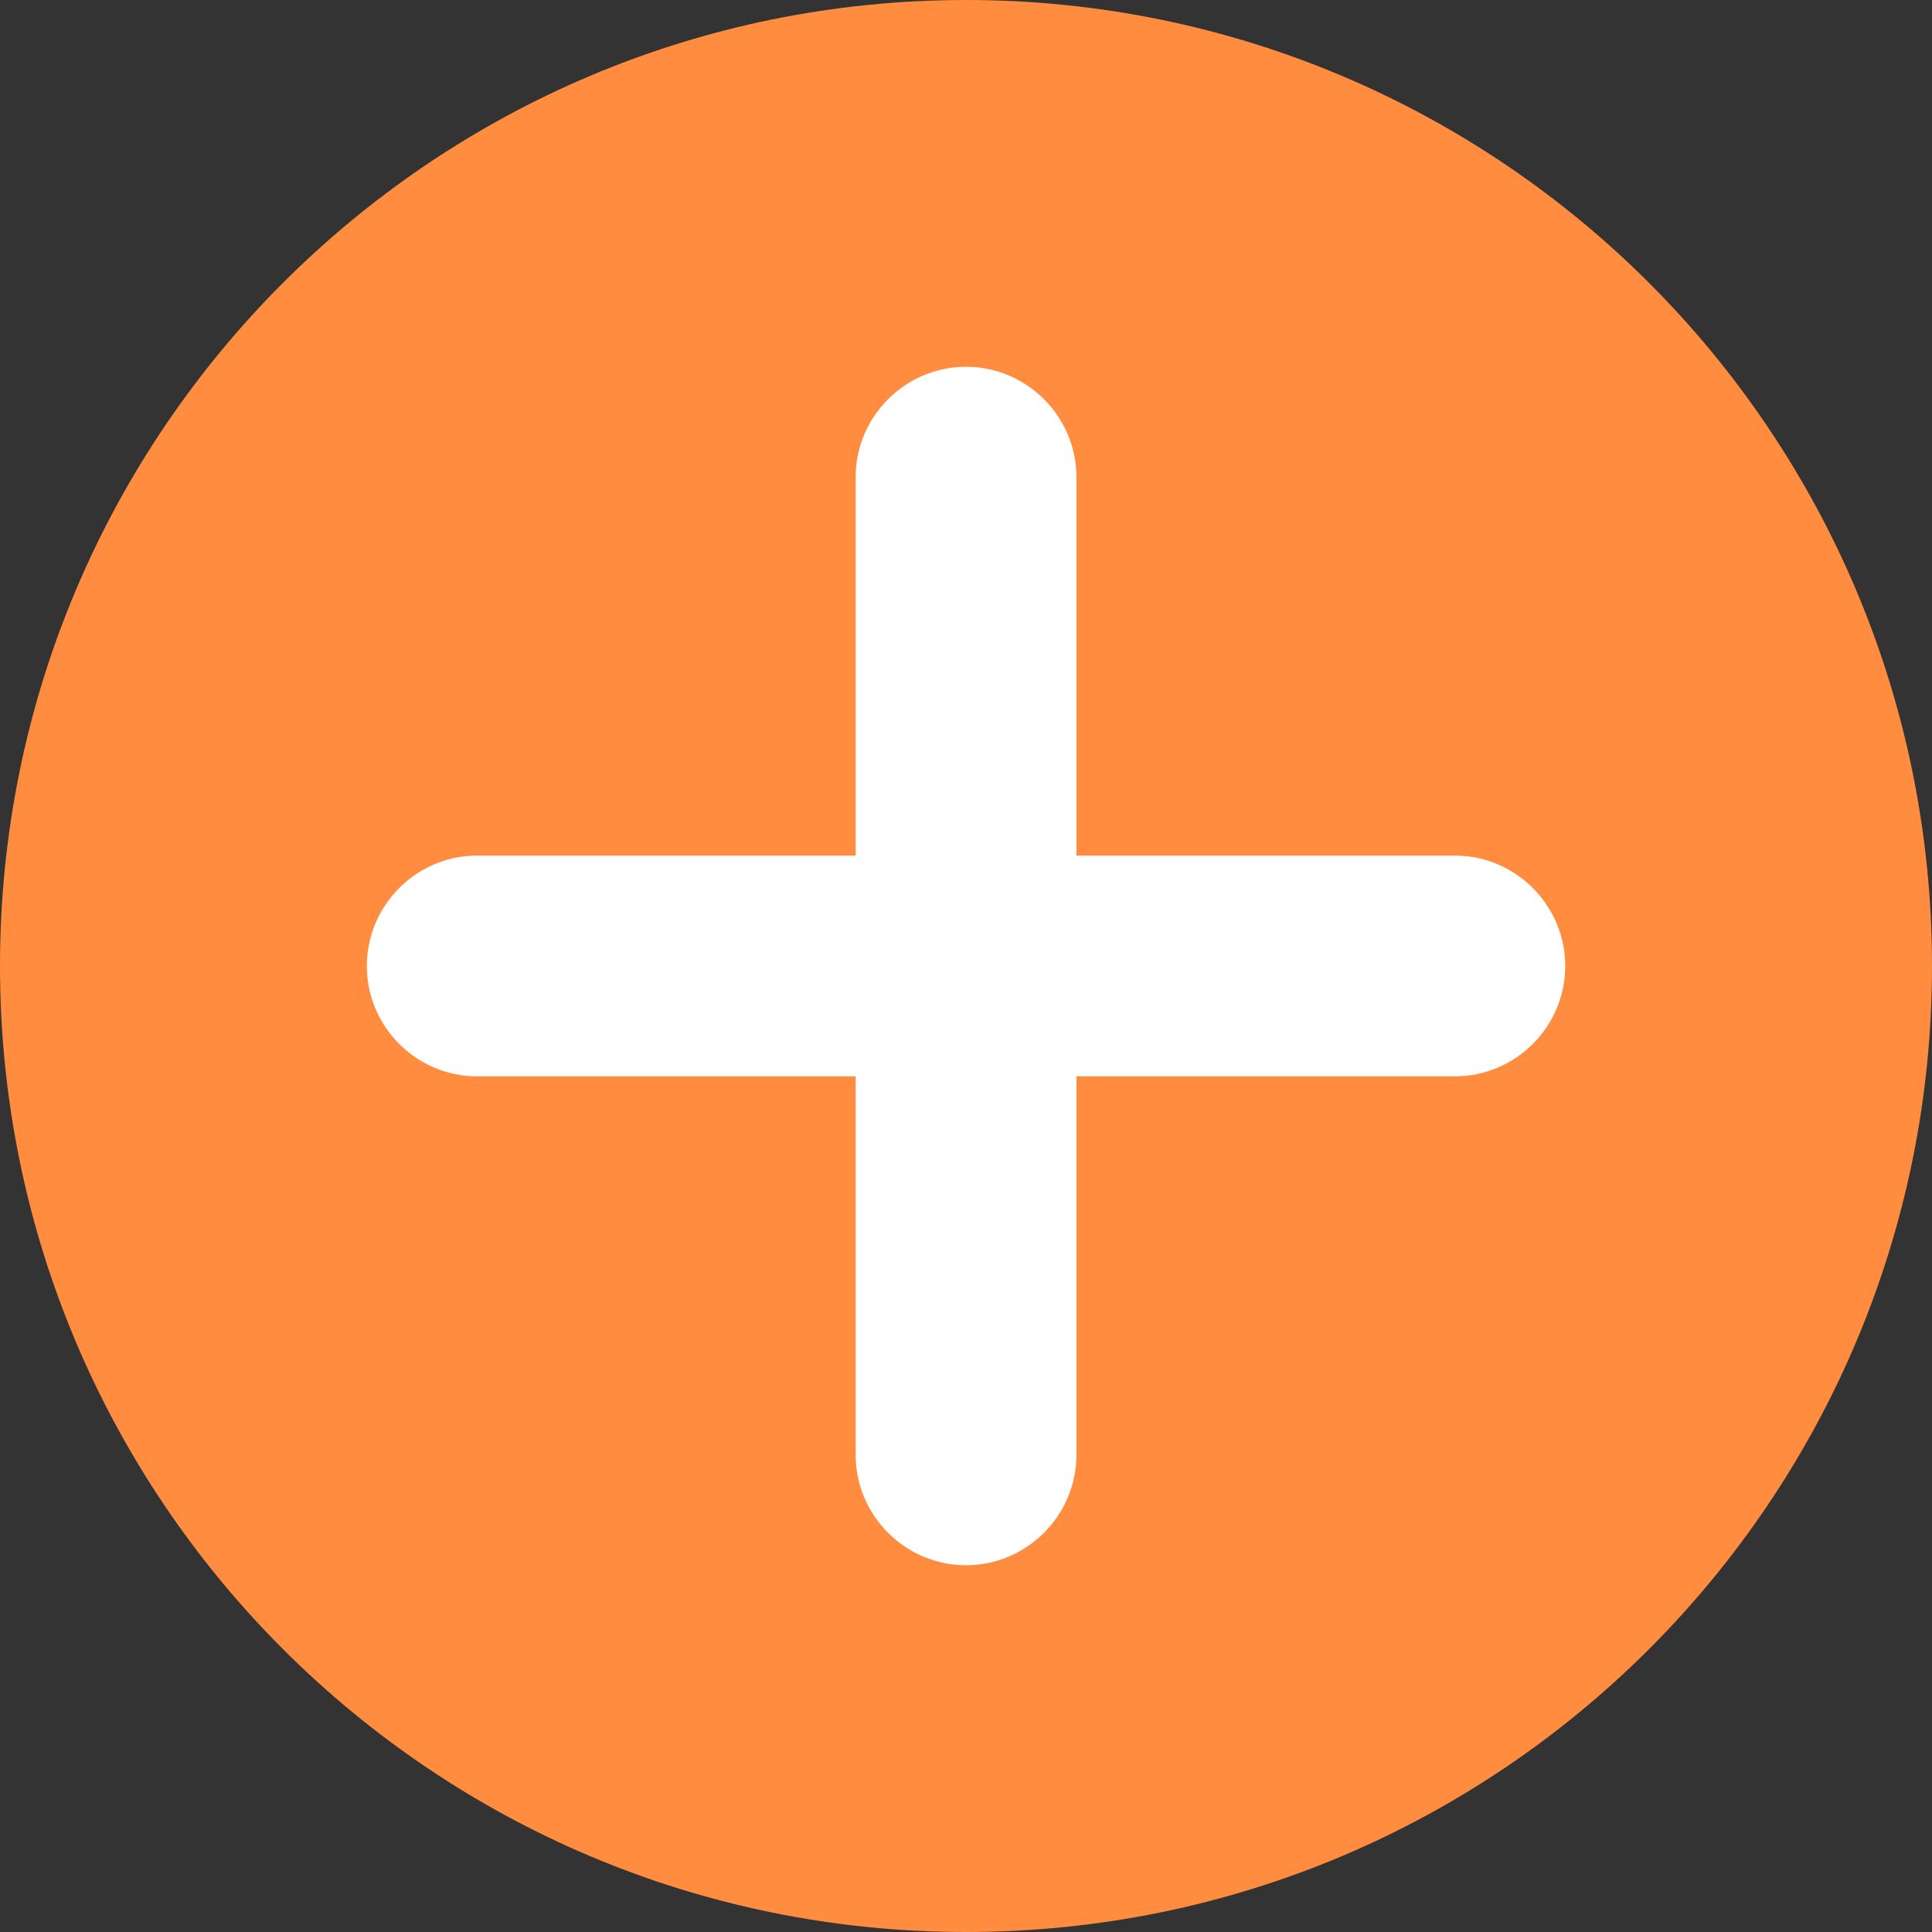 <svg width="25" height="25" viewBox="0 0 25 25" fill="none" xmlns="http://www.w3.org/2000/svg">
<rect x="0" y="0" width="25" height="25" fill="#333333" stroke="none"/>
<path d="M12.5 25C19.404 25 25 19.404 25 12.5C25 5.596 19.404 0 12.5 0C5.596 0 0 5.596 0 12.5C0 19.404 5.596 25 12.5 25Z" fill="#FF8C3F"/>
<path fill-rule="evenodd" clip-rule="evenodd" d="M12.5 20.254C13.286 20.254 13.929 19.611 13.929 18.825V13.928H18.826C19.611 13.928 20.254 13.286 20.254 12.5C20.254 11.714 19.611 11.071 18.826 11.071H13.929V6.174C13.929 5.389 13.286 4.746 12.5 4.746C11.715 4.746 11.072 5.389 11.072 6.174V11.071H6.175C5.389 11.071 4.747 11.714 4.747 12.5C4.747 13.286 5.389 13.928 6.175 13.928H11.072V18.825C11.072 19.611 11.715 20.254 12.5 20.254Z" fill="white"/>
</svg>
